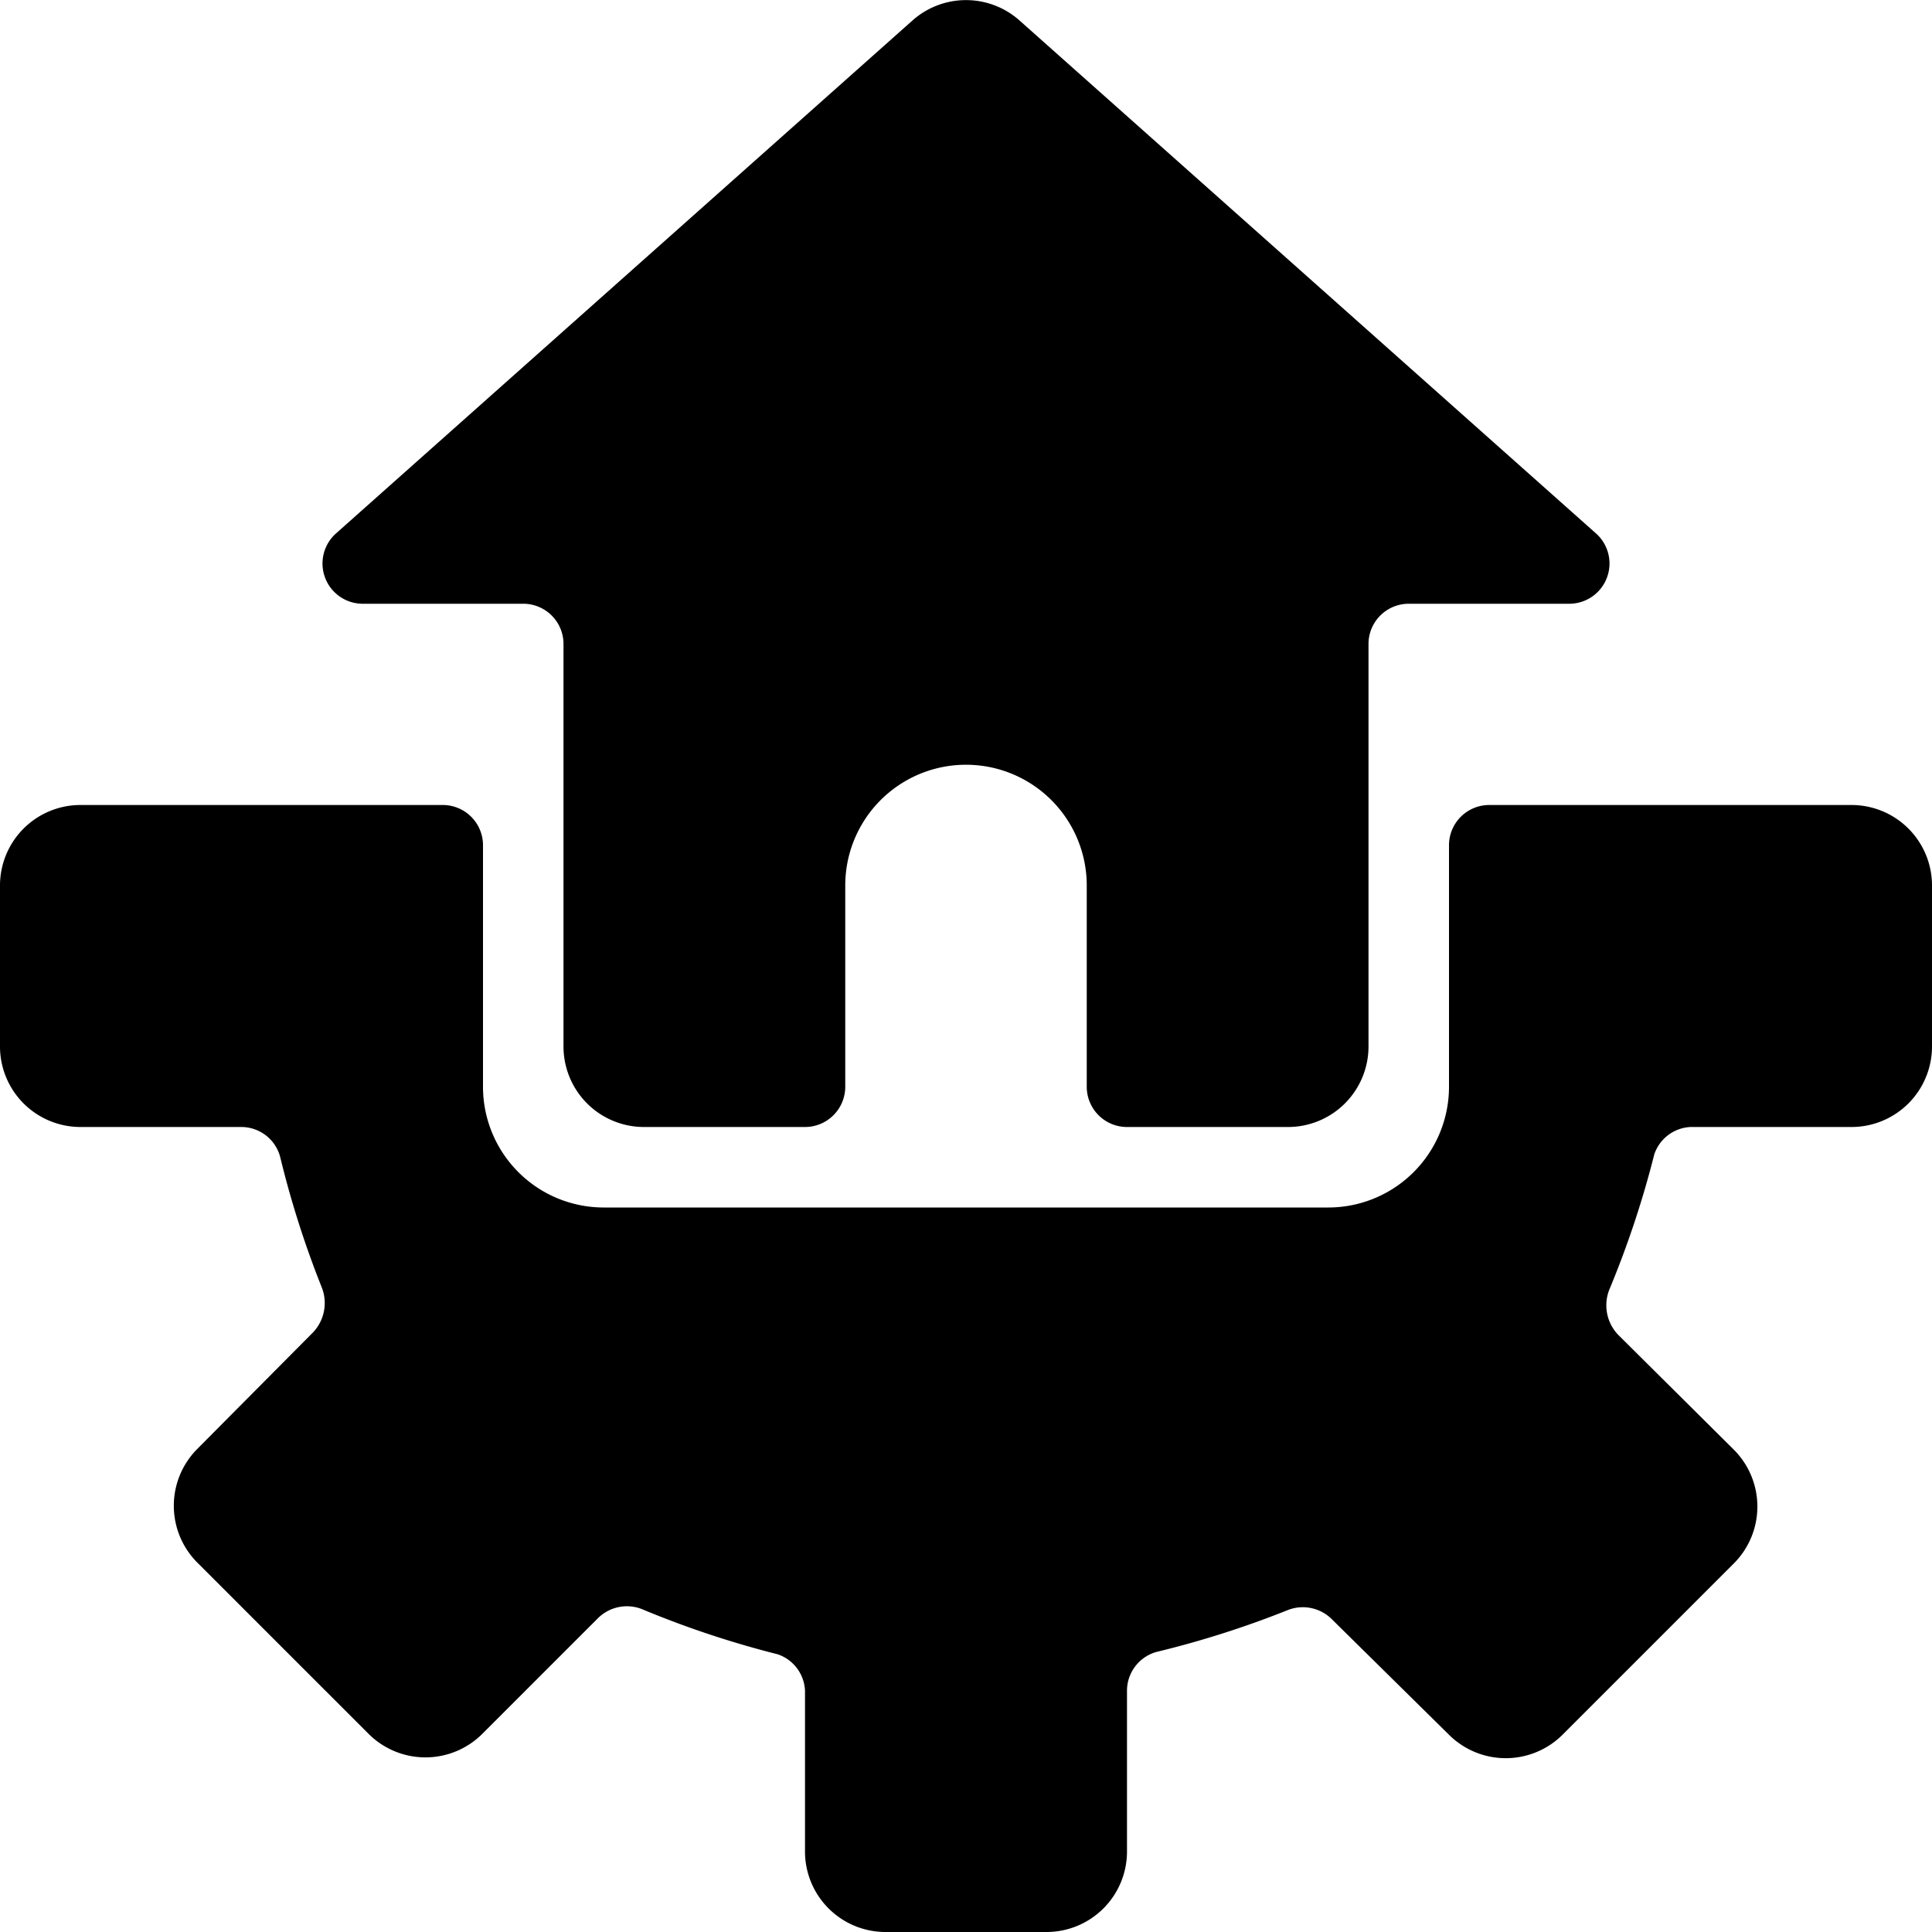 <svg xmlns="http://www.w3.org/2000/svg" viewBox="0 0 24 24"><g><path d="M24 11a1 1 0 0 0 -1 -1h-4.5a0.5 0.5 0 0 0 -0.5 0.5v3a1.5 1.5 0 0 1 -1.5 1.5h-9A1.5 1.5 0 0 1 6 13.5v-3a0.5 0.5 0 0 0 -0.5 -0.5H1a1 1 0 0 0 -1 1v2a1 1 0 0 0 1 1h2a0.5 0.5 0 0 1 0.48 0.37A12 12 0 0 0 4 16a0.53 0.53 0 0 1 -0.11 0.55L2.45 18a1 1 0 0 0 0 1.41l2.13 2.13a1 1 0 0 0 1.41 0l1.43 -1.43A0.51 0.51 0 0 1 8 20a12 12 0 0 0 1.66 0.55 0.5 0.5 0 0 1 0.34 0.45v2a1 1 0 0 0 1 1h2a1 1 0 0 0 1 -1v-2a0.5 0.5 0 0 1 0.37 -0.48A12 12 0 0 0 16 20a0.51 0.51 0 0 1 0.54 0.11L18 21.55a1 1 0 0 0 1.41 0l2.13 -2.13a1 1 0 0 0 0 -1.41l-1.44 -1.43A0.53 0.53 0 0 1 20 16a12 12 0 0 0 0.55 -1.66A0.5 0.5 0 0 1 21 14h2a1 1 0 0 0 1 -1Z" fill="#000000" stroke-width="1"></path><path d="M4.17 6.63a0.5 0.5 0 0 0 0.33 0.87h2A0.5 0.5 0 0 1 7 8v5a1 1 0 0 0 1 1h2a0.5 0.5 0 0 0 0.5 -0.5V11a1.5 1.5 0 0 1 3 0v2.5a0.5 0.5 0 0 0 0.5 0.5h2a1 1 0 0 0 1 -1V8a0.5 0.5 0 0 1 0.5 -0.5h2a0.5 0.5 0 0 0 0.33 -0.87L12.66 0.25a1 1 0 0 0 -1.32 0Z" fill="#000000" stroke-width="1"></path></g></svg>